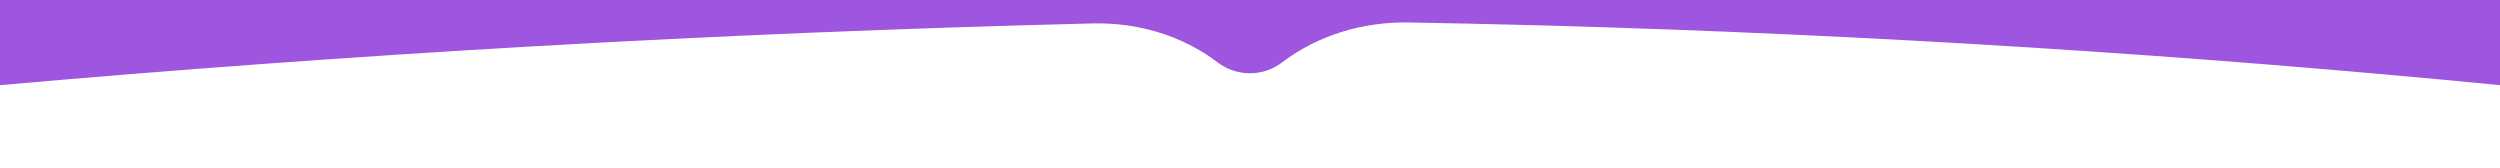 <?xml version="1.0" encoding="UTF-8"?> <svg xmlns="http://www.w3.org/2000/svg" xmlns:xlink="http://www.w3.org/1999/xlink" version="1.1" id="Слой_1" x="0px" y="0px" viewBox="0 0 1280 85.8" style="enable-background:new 0 0 1280 85.8;" xml:space="preserve"> <style type="text/css"> .st0{fill:#9E55E0;} </style> <path class="st0" d="M1280,43.6V0H0v43.6c90.5-8,181.1-14.6,271.7-19.8c95.7-5.5,191.5-9.4,287.4-11.8c23.1-0.6,46,6,64.4,20 c4.6,3.5,10.3,5.5,16.5,5.5c6.2,0,11.9-2.1,16.5-5.6c18.6-14.1,41.6-20.8,64.9-20.4c22.6,0.4,45.2,0.9,68,1.5 C959.3,17.7,1123,28.3,1280,43.6z"></path> </svg> 